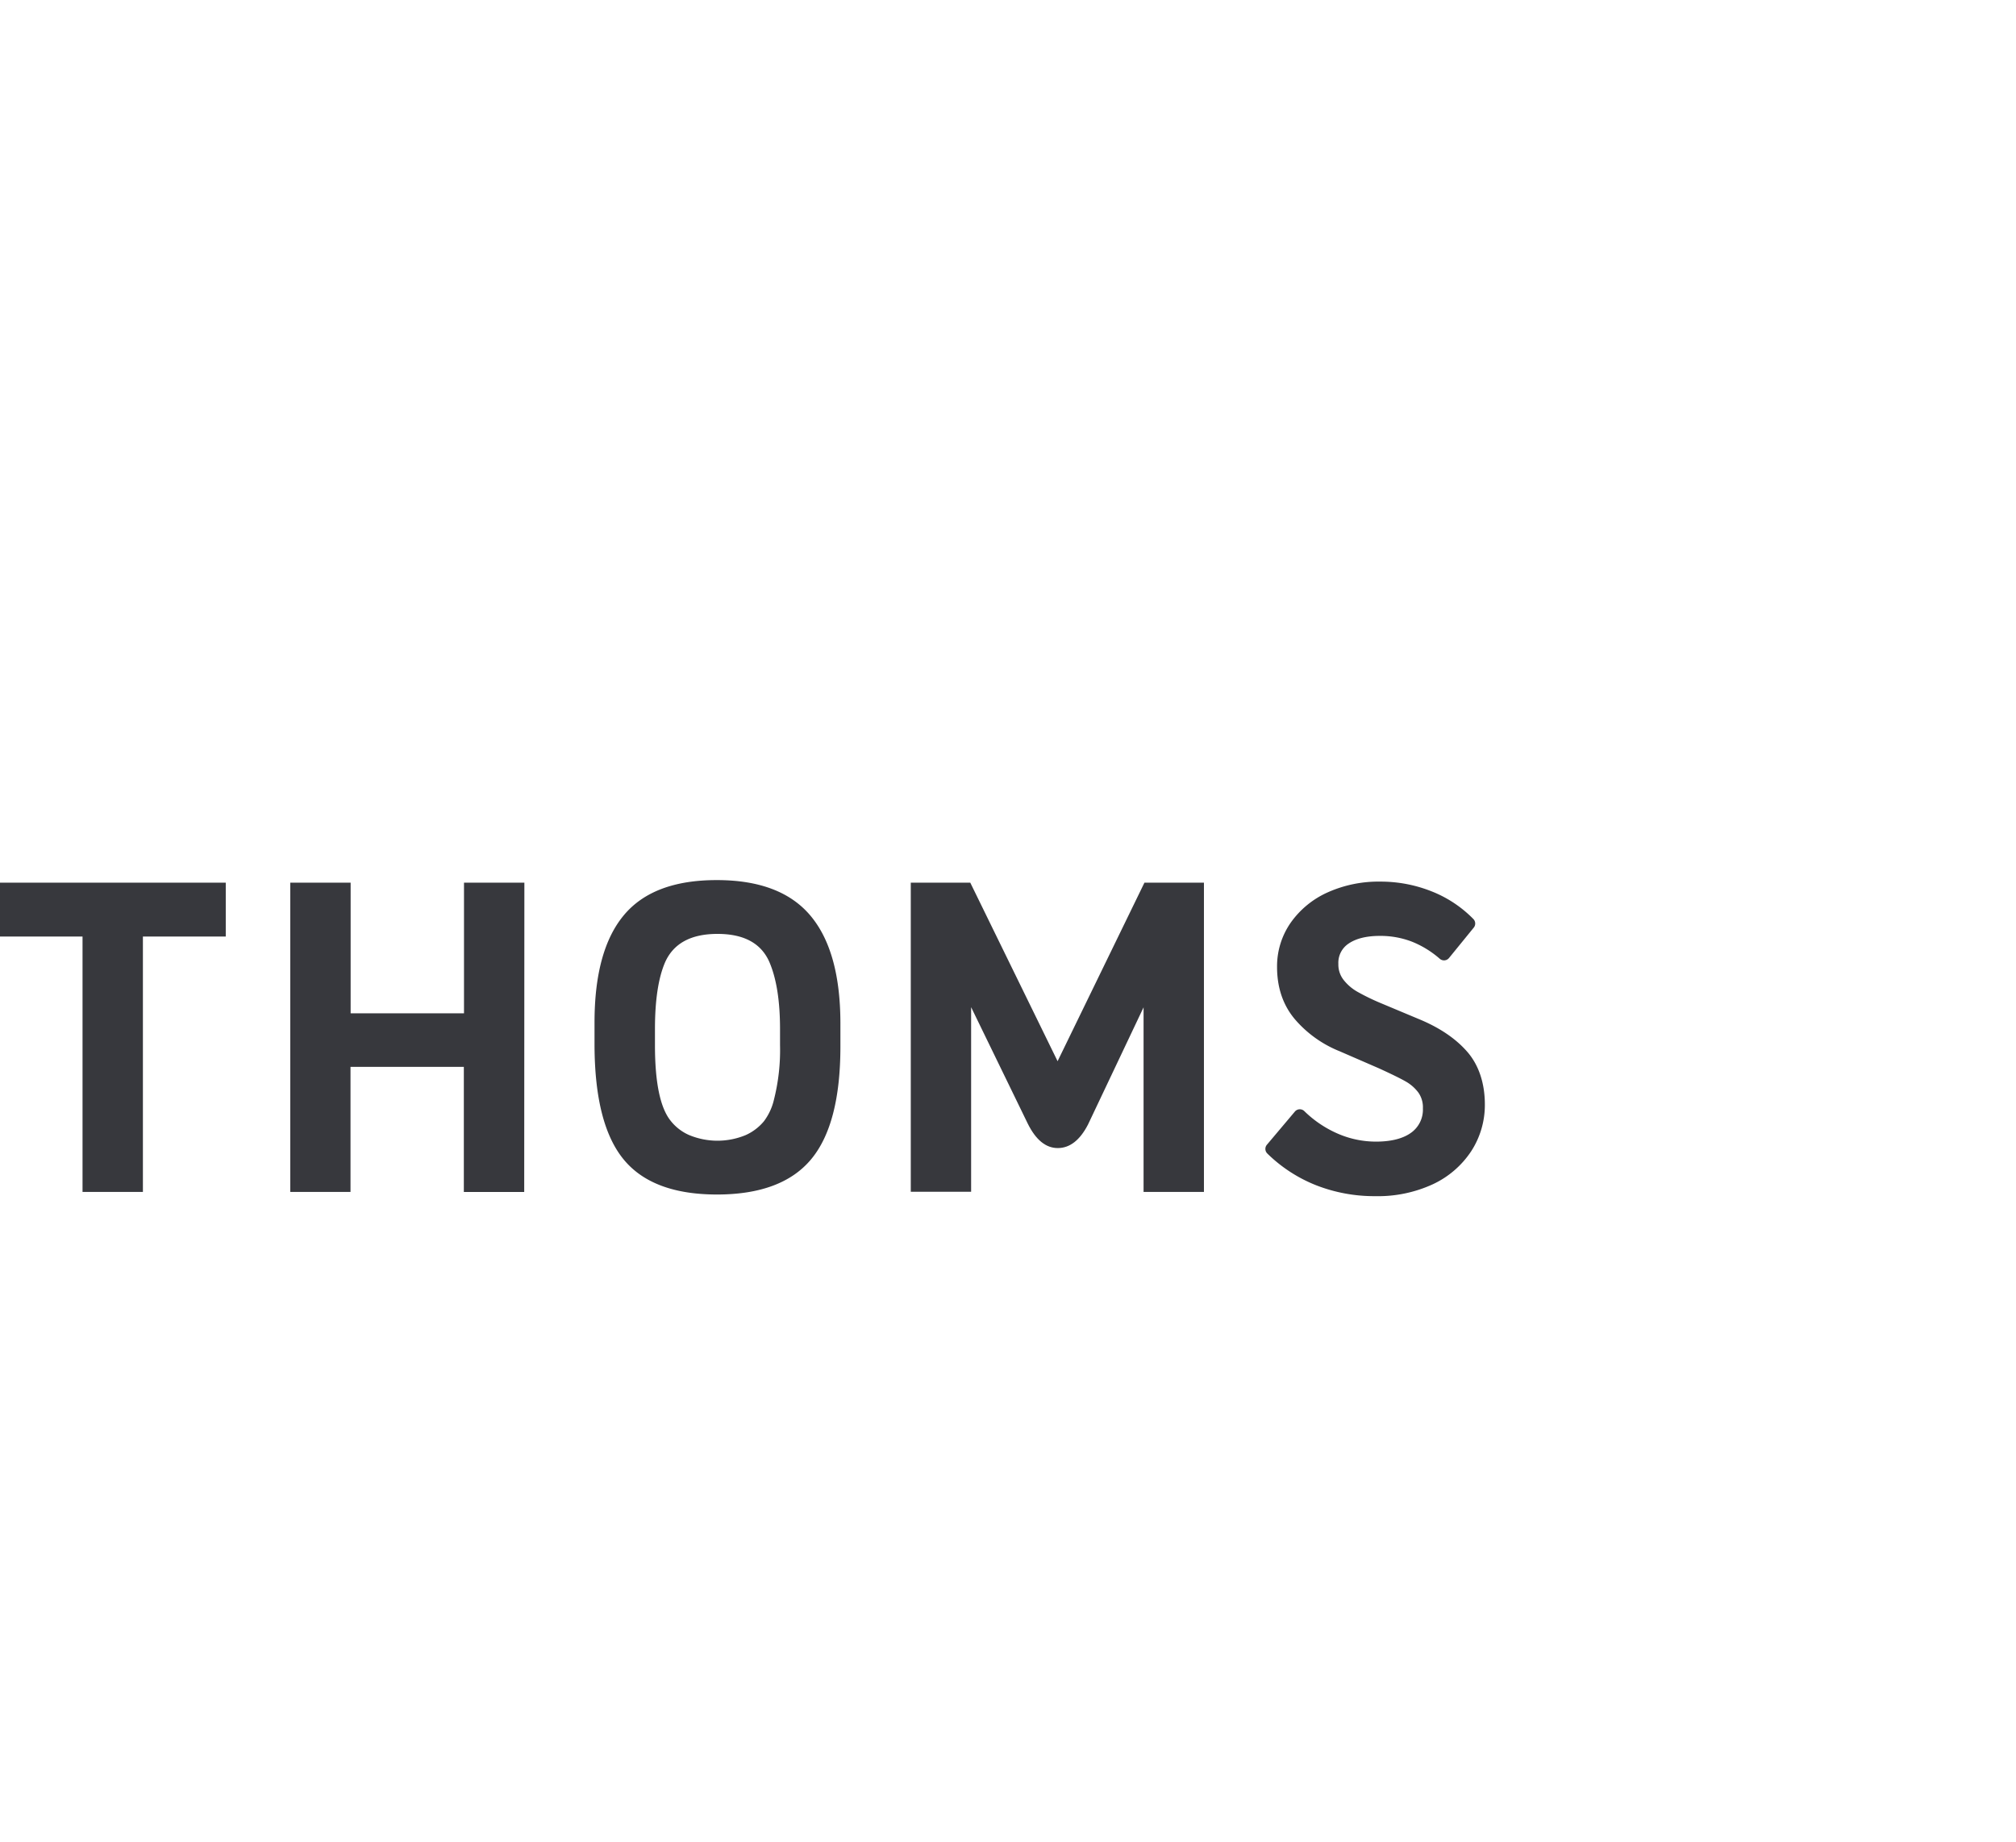 <?xml version="1.0" encoding="UTF-8"?>
<svg viewBox="0 0 625.09 182.7" width="200" version="1.1" xmlns="http://www.w3.org/2000/svg" xmlns:xlink="http://www.w3.org/1999/xlink">
            <g>
              <path fill="#37383d" d="M70,96.2H44.31v79.18H25.59V96.2H0V79.5H70Z"></path>
              <path fill="#37383d" d="M162.54,175.39H143.82V136.6H108.68v38.78H90V79.5h18.72V120h35.15V79.5h18.72Z"></path>
              <path fill="#37383d" d="M260.58,123v7.27q0,24.11-9.09,35t-29.15,10.91q-20.07,0-29-10.91t-9-35.42v-7q0-22.35,9.09-33.26T222.27,78.7q19.73,0,29,11T260.58,123Zm-18.72,6.87v-5q0-12.93-3.23-20.6-3.77-8.89-16.16-8.89t-16.29,8.89q-3.1,7.27-3.1,20.6v5q0,17.37,4.85,23.43a14.91,14.91,0,0,0,5.59,4.38,22.86,22.86,0,0,0,17.71.07,15.71,15.71,0,0,0,5.66-4.31,18,18,0,0,0,3.1-6.73A62.66,62.66,0,0,0,241.86,129.87Z"></path>
              <path fill="#37383d" d="M354.58,118.15l-17.24,36.36q-3.77,7.27-9.36,7.27t-9.36-7.68l-17.51-36v57.23H282.4V79.5h18.45l27.07,55.35L354.85,79.5h18.45v95.88H354.58Z"></path>
              <path fill="#37383d" d="M443.19,149.46a9.92,9.92,0,0,0-1.82-6.12,14.65,14.65,0,0,0-4.54-4q-2.72-1.55-8.31-4L416.15,130a33.69,33.69,0,0,1-13-9.18q-5.21-6-5.21-15.11a21.57,21.57,0,0,1,3.87-12.58,25.92,25.92,0,0,1,10.7-8.75A36.34,36.34,0,0,1,428,81.17,40.47,40.47,0,0,1,443.09,84a35,35,0,0,1,12.28,8.14l-7.67,9.42a31.92,31.92,0,0,0-9.18-5.65A29,29,0,0,0,427.85,94Q421,94,417,96.78a9.06,9.06,0,0,0-4,7.94,9.69,9.69,0,0,0,2,6.06,16.47,16.47,0,0,0,4.91,4.27,70,70,0,0,0,7.54,3.67l12.38,5.18q8.88,3.77,13.76,9.45t4.88,14.9a24.2,24.2,0,0,1-3.87,13.36,26.73,26.73,0,0,1-11.13,9.55,38.52,38.52,0,0,1-17,3.53,47.26,47.26,0,0,1-17.53-3.23,43.24,43.24,0,0,1-14.5-9.42L403,151.75a36.23,36.23,0,0,0,11,7.4,31.56,31.56,0,0,0,12.62,2.62q8,0,12.28-3.3A10.77,10.77,0,0,0,443.19,149.46Z"></path>
              <path fill="#37383d" d="M426.37,176.69a49.49,49.49,0,0,1-18.26-3.37,45.45,45.45,0,0,1-15.16-9.85,2,2,0,0,1-.13-2.72l8.68-10.29a2,2,0,0,1,2.92-.14,34.41,34.41,0,0,0,10.4,7,29.72,29.72,0,0,0,11.82,2.46c4.86,0,8.58-1,11.06-2.88a8.79,8.79,0,0,0,3.49-7.43,7.92,7.92,0,0,0-1.42-4.92,12.73,12.73,0,0,0-3.93-3.43c-1.75-1-4.49-2.32-8.14-4l-12.36-5.37a35.77,35.77,0,0,1-13.67-9.71c-3.78-4.37-5.7-9.89-5.7-16.41a23.63,23.63,0,0,1,4.23-13.72,28,28,0,0,1,11.5-9.42A38.48,38.48,0,0,1,428,79.17a42.66,42.66,0,0,1,15.84,3,37.18,37.18,0,0,1,13,8.6,2,2,0,0,1,.12,2.66l-7.67,9.42a2,2,0,0,1-2.86.25,30.06,30.06,0,0,0-8.61-5.3A27.17,27.17,0,0,0,427.85,96c-4.14,0-7.42.81-9.73,2.41a7.11,7.11,0,0,0-3.14,6.29,7.68,7.68,0,0,0,1.54,4.84,14.56,14.56,0,0,0,4.33,3.76,68.47,68.47,0,0,0,7.32,3.56l12.37,5.18c6.19,2.63,11.06,6,14.5,10s5.36,9.6,5.36,16.21a26.27,26.27,0,0,1-4.19,14.44A28.82,28.82,0,0,1,444.27,173,40.66,40.66,0,0,1,426.37,176.69ZM397.1,161.88a41.38,41.38,0,0,0,12.48,7.72,45.48,45.48,0,0,0,16.79,3.09,36.74,36.74,0,0,0,16.15-3.33,24.88,24.88,0,0,0,10.33-8.84,22.34,22.34,0,0,0,3.55-12.28c0-5.62-1.48-10.2-4.4-13.6s-7.42-6.54-13-8.92l-12.37-5.18a72.31,72.31,0,0,1-7.77-3.78,18.55,18.55,0,0,1-5.5-4.79,11.69,11.69,0,0,1-2.36-7.27,11,11,0,0,1,4.87-9.59c3-2.06,7-3.11,12-3.11a31.13,31.13,0,0,1,11.39,2,33.14,33.14,0,0,1,8.17,4.7l5.25-6.45a33.38,33.38,0,0,0-10.31-6.44A38.66,38.66,0,0,0,428,83.17a34.54,34.54,0,0,0-14.6,3,24.08,24.08,0,0,0-9.89,8.07A19.45,19.45,0,0,0,400,105.66c0,5.61,1.55,10.12,4.73,13.8a31.86,31.86,0,0,0,12.2,8.64l12.42,5.4c3.84,1.71,6.61,3.06,8.5,4.13a16.71,16.71,0,0,1,5.15,4.51,11.91,11.91,0,0,1,2.22,7.32,12.72,12.72,0,0,1-5.05,10.6c-3.19,2.46-7.74,3.71-13.5,3.71A33.7,33.7,0,0,1,413.23,161a38.12,38.12,0,0,1-10-6.35Z"></path>
            </g>
          </svg>
